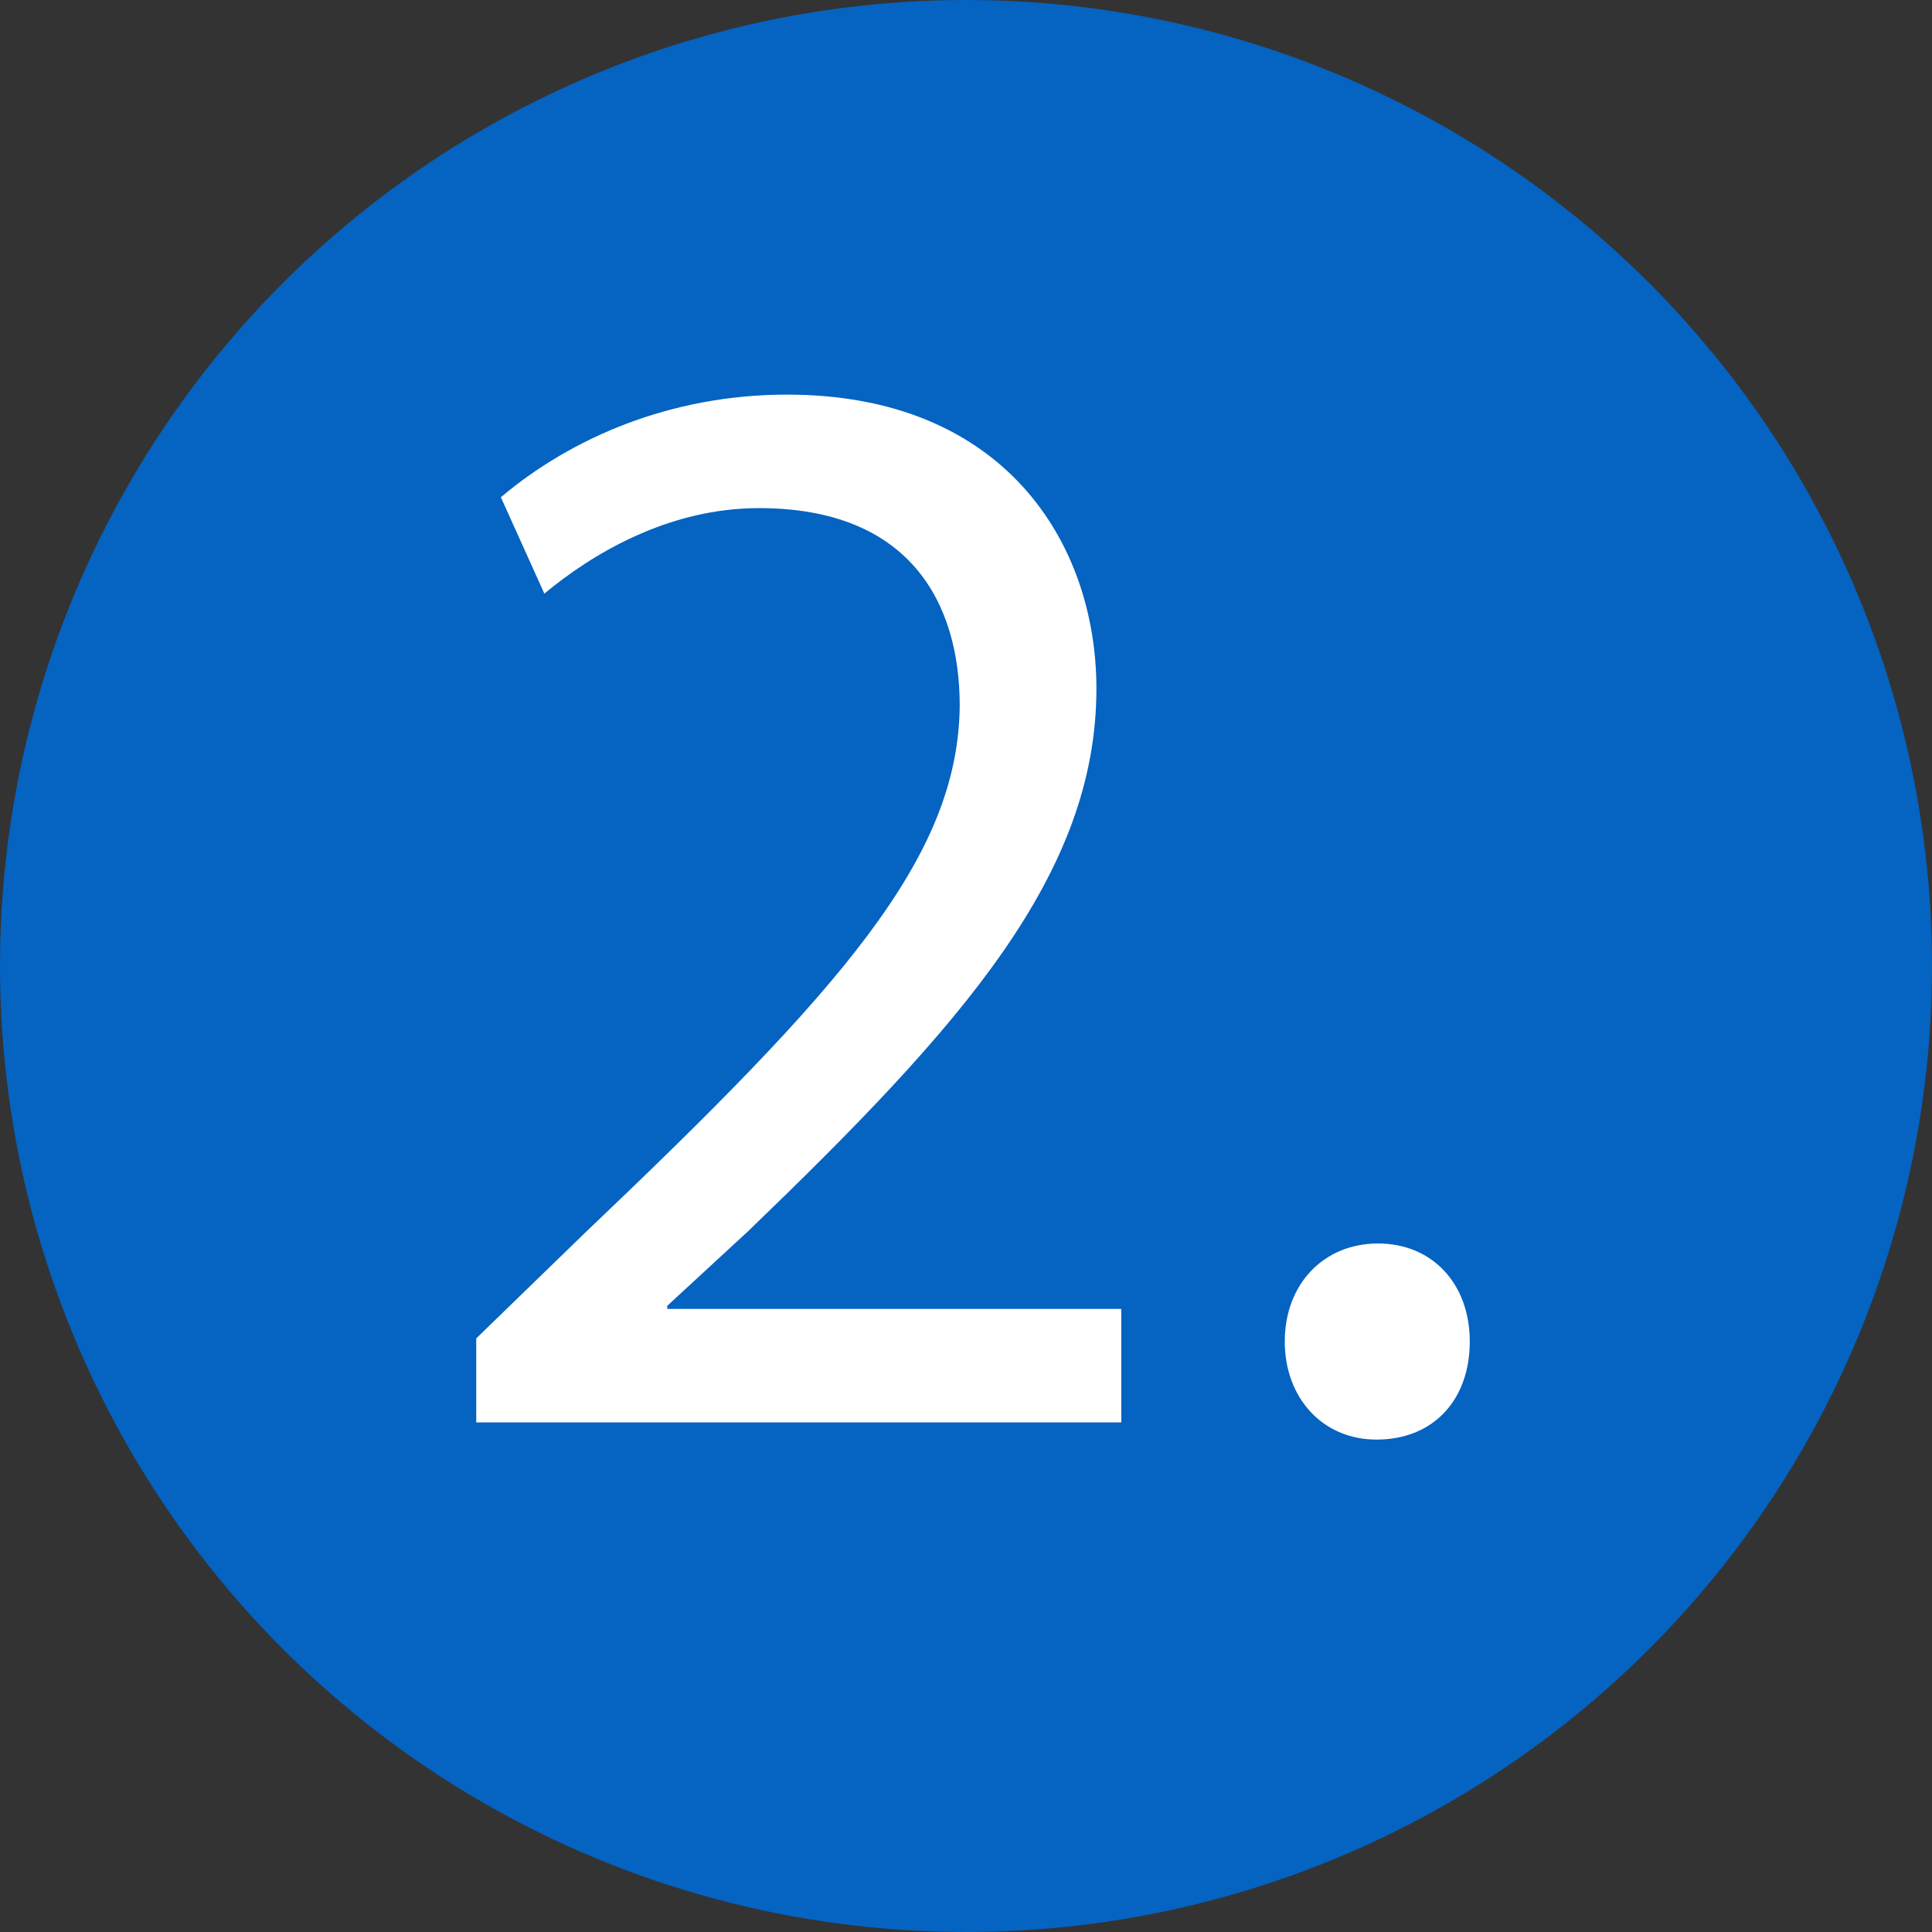 <svg xmlns="http://www.w3.org/2000/svg" id="Ebene_2" data-name="Ebene 2" viewBox="0 0 80 80"><rect x="0" y="0" width="80" height="80" fill="#333333" stroke="none"/><defs><style>.cls-1{fill:#fff}</style></defs><g id="Ebene_1-2" data-name="Ebene 1"><circle cx="40" cy="40" r="40" style="fill:#0563c1"/><path d="M19.72 58.9v-3.48l4.44-4.31c10.69-10.17 15.52-15.58 15.58-21.89 0-4.25-2.06-8.18-8.31-8.18-3.8 0-6.95 1.93-8.89 3.54l-1.8-3.99c2.9-2.45 7.02-4.25 11.85-4.25 9.02 0 12.81 6.18 12.81 12.17 0 7.73-5.6 13.97-14.42 22.47l-3.35 3.09v.13h18.8v4.7H19.71ZM53.2 55.55c0-2.38 1.61-4.06 3.86-4.06s3.8 1.67 3.8 4.06-1.48 4.06-3.86 4.06c-2.25 0-3.8-1.74-3.8-4.06Z" class="cls-1"/></g></svg>